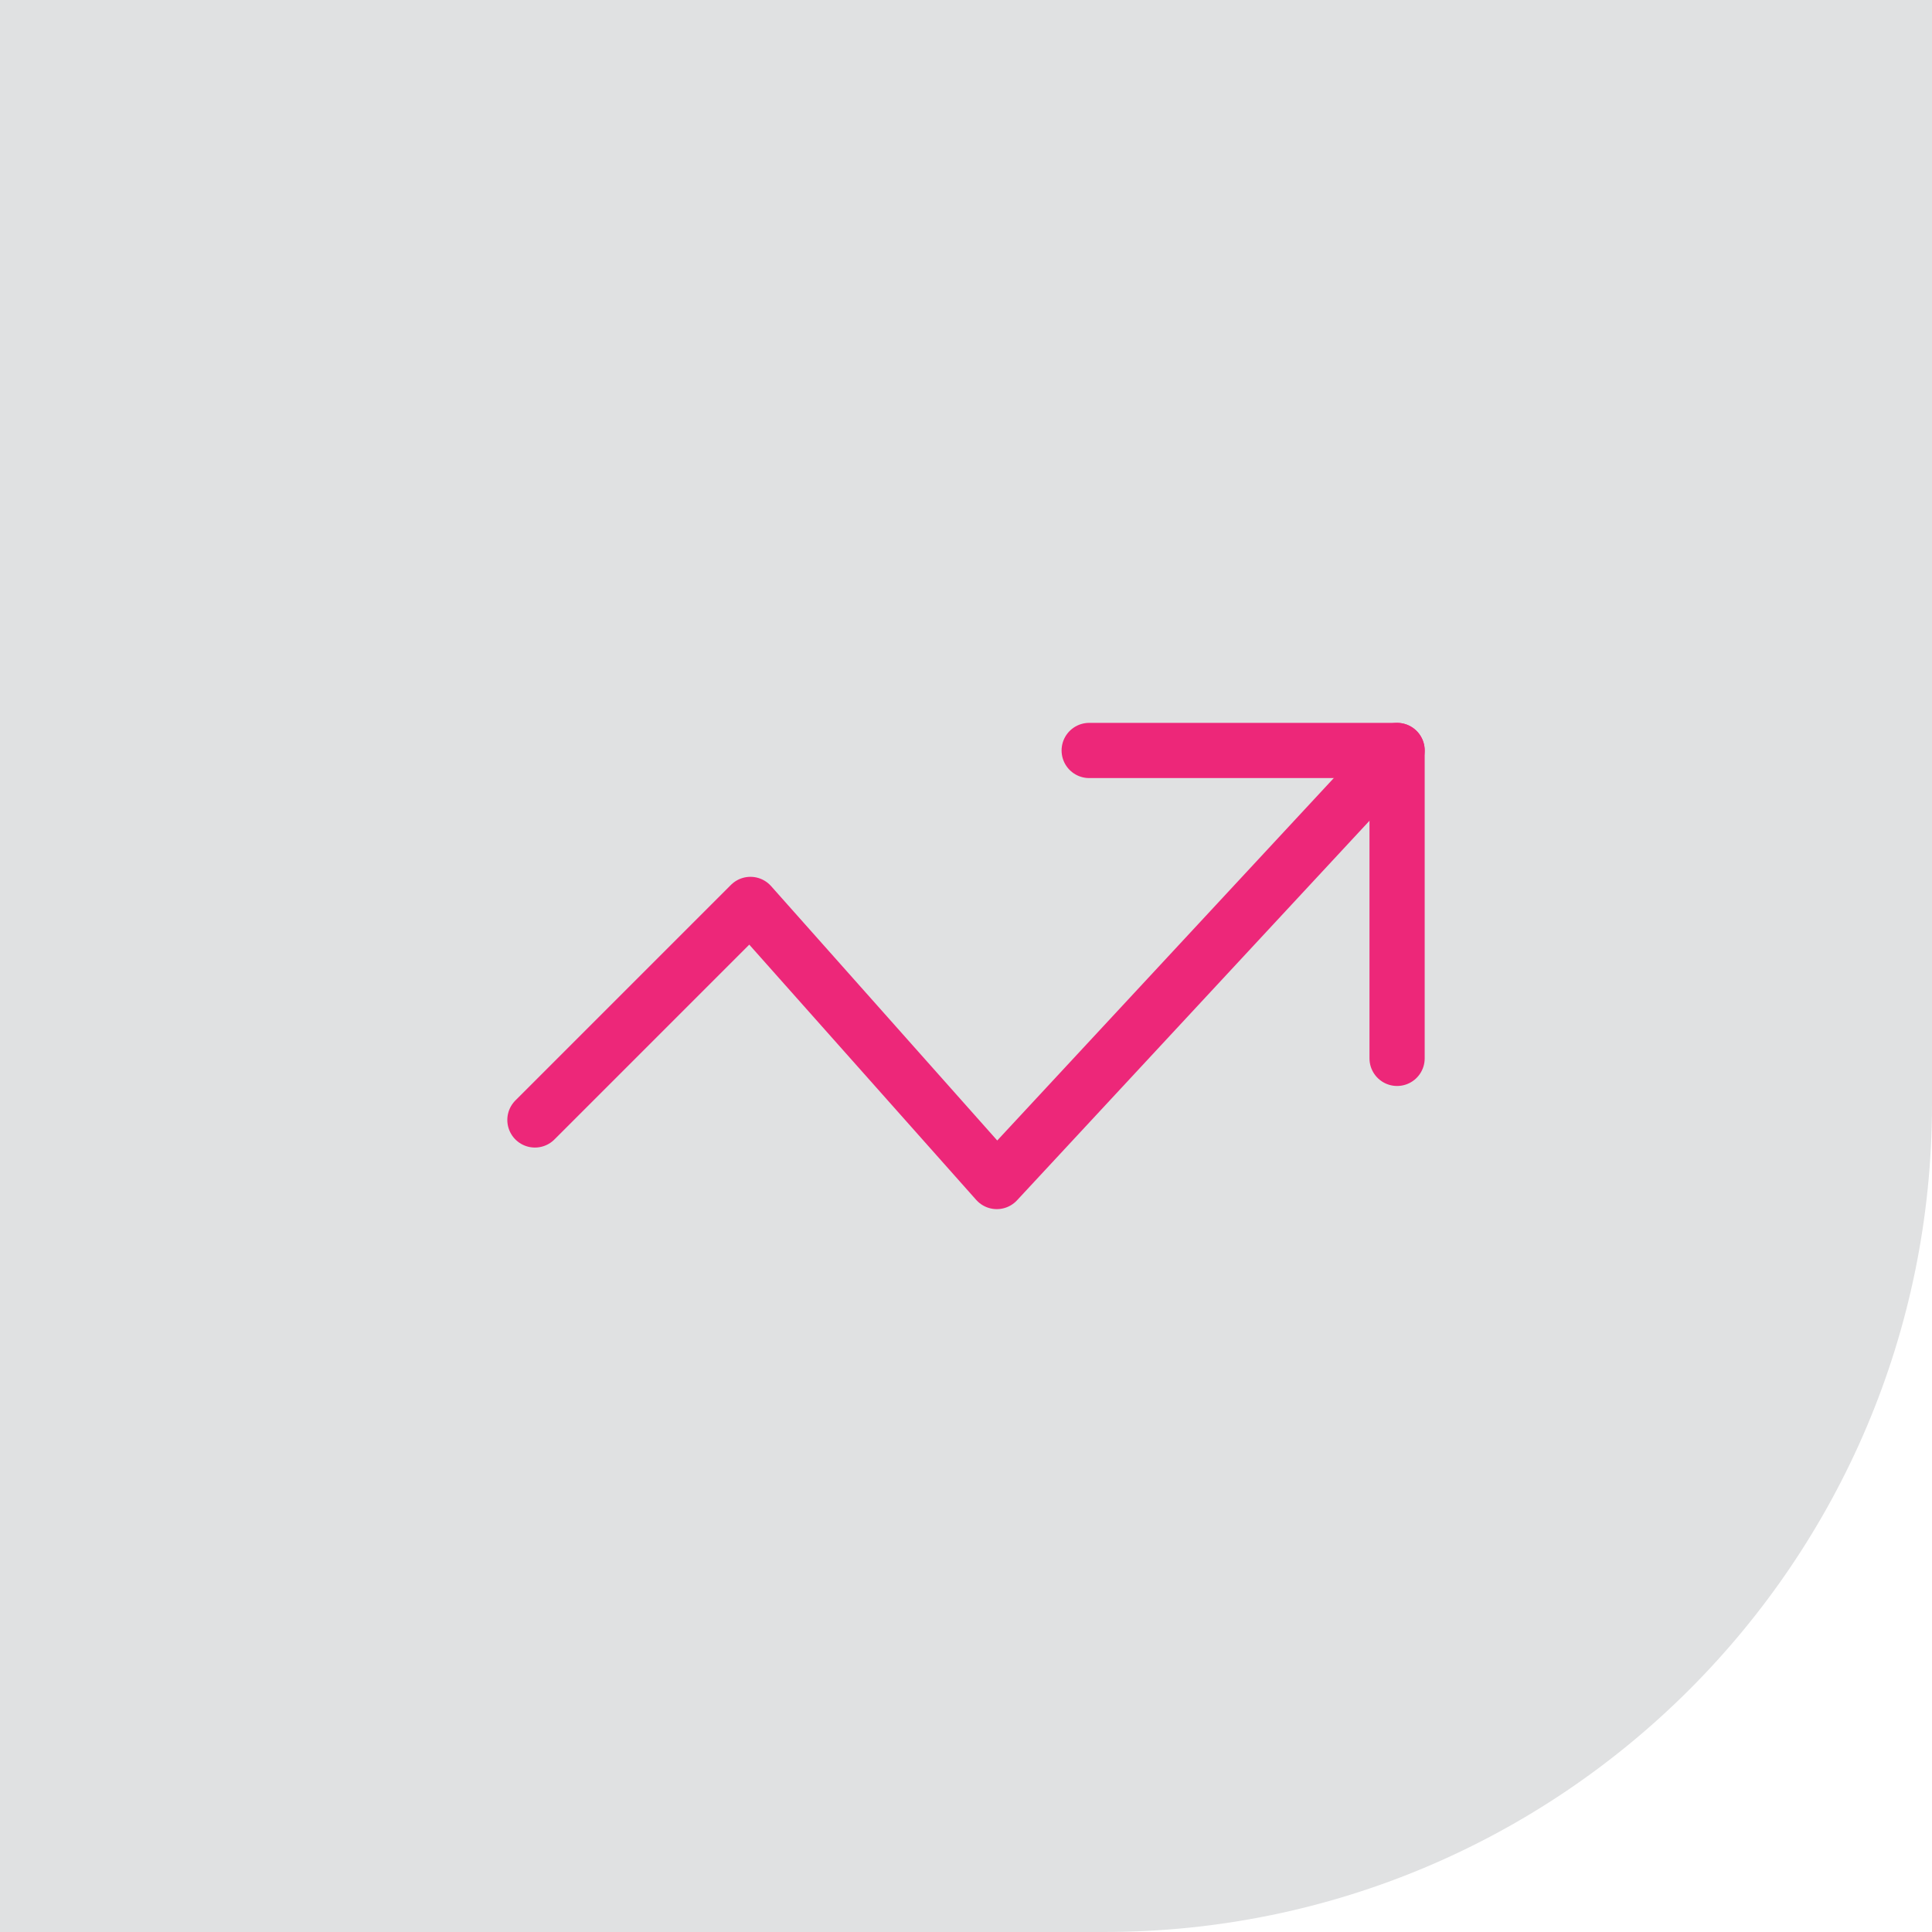 <svg xmlns="http://www.w3.org/2000/svg" width="70" height="70" viewBox="0 0 70 70" fill="none"><path d="M0 0H70V40C70 56.569 56.569 70 40 70H0V0Z" fill="#E0E1E2"></path><path d="M50.619 27.191L36.116 42.809L27.19 32.769L19.381 40.578" stroke="#ED2779" stroke-width="2" stroke-linecap="round" stroke-linejoin="round"></path><path d="M39.463 27.191H50.619V38.347" stroke="#ED2779" stroke-width="2" stroke-linecap="round" stroke-linejoin="round"></path></svg>